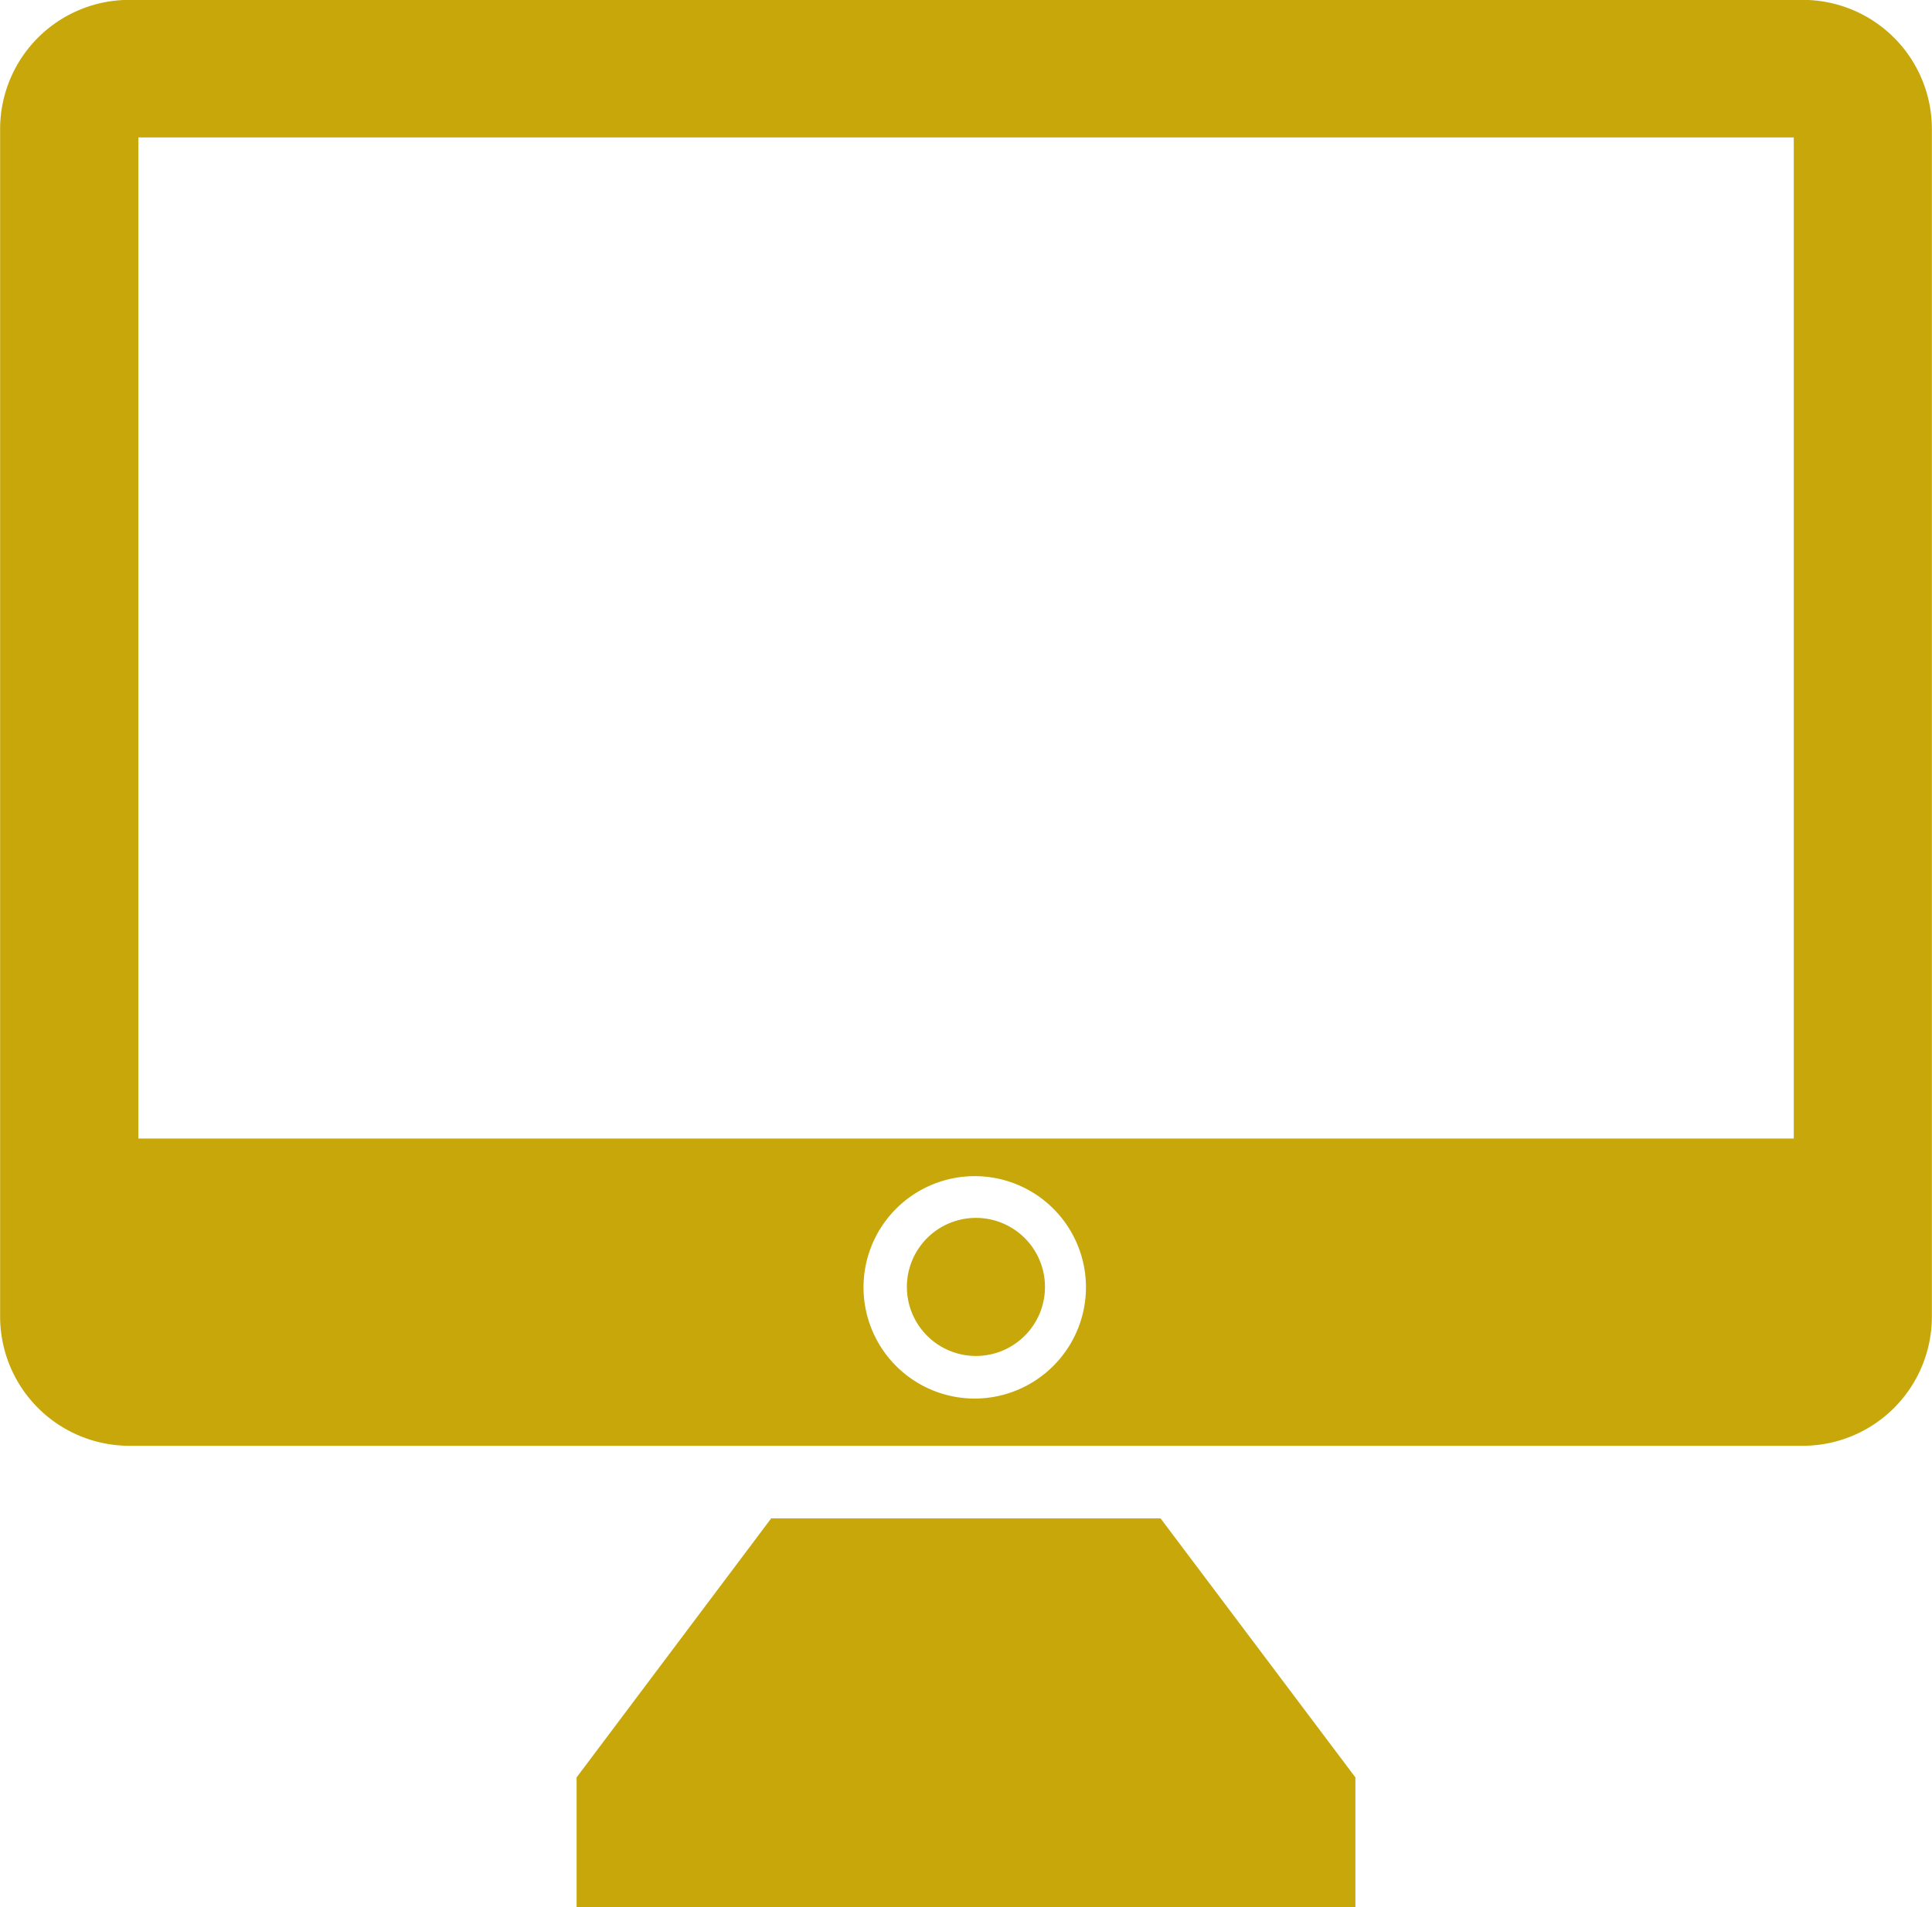 <svg xmlns="http://www.w3.org/2000/svg" width="154.6" height="152.63" viewBox="0 0 154.6 152.63">
  <defs>
    <style>
      .cls-1 {
        fill: #c7a709;
        fill-rule: evenodd;
      }
    </style>
  </defs>
  <path id="Forma_10" data-name="Forma 10" class="cls-1" d="M1932.99,1397.77h-31.16l-15.57,20.73v10.38h62.32V1418.5l-15.59-20.73m-14.78-24.05a5.525,5.525,0,1,0,5.53,5.53,5.525,5.525,0,0,0-5.53-5.53m-0.1,14.46a8.9,8.9,0,1,1,8.91-8.9,8.918,8.918,0,0,1-8.91,8.9m-66.92-20.81v-80.12h132.47v80.12H1851.19m133.21-91.13H1850.45a10.339,10.339,0,0,0-10.32,10.35v95.01a10.347,10.347,0,0,0,10.32,10.36H1984.4a10.339,10.339,0,0,0,10.31-10.36v-95.01a10.337,10.337,0,0,0-10.31-10.35" transform="translate(-1840.12 -1276.25)"/>
</svg>
